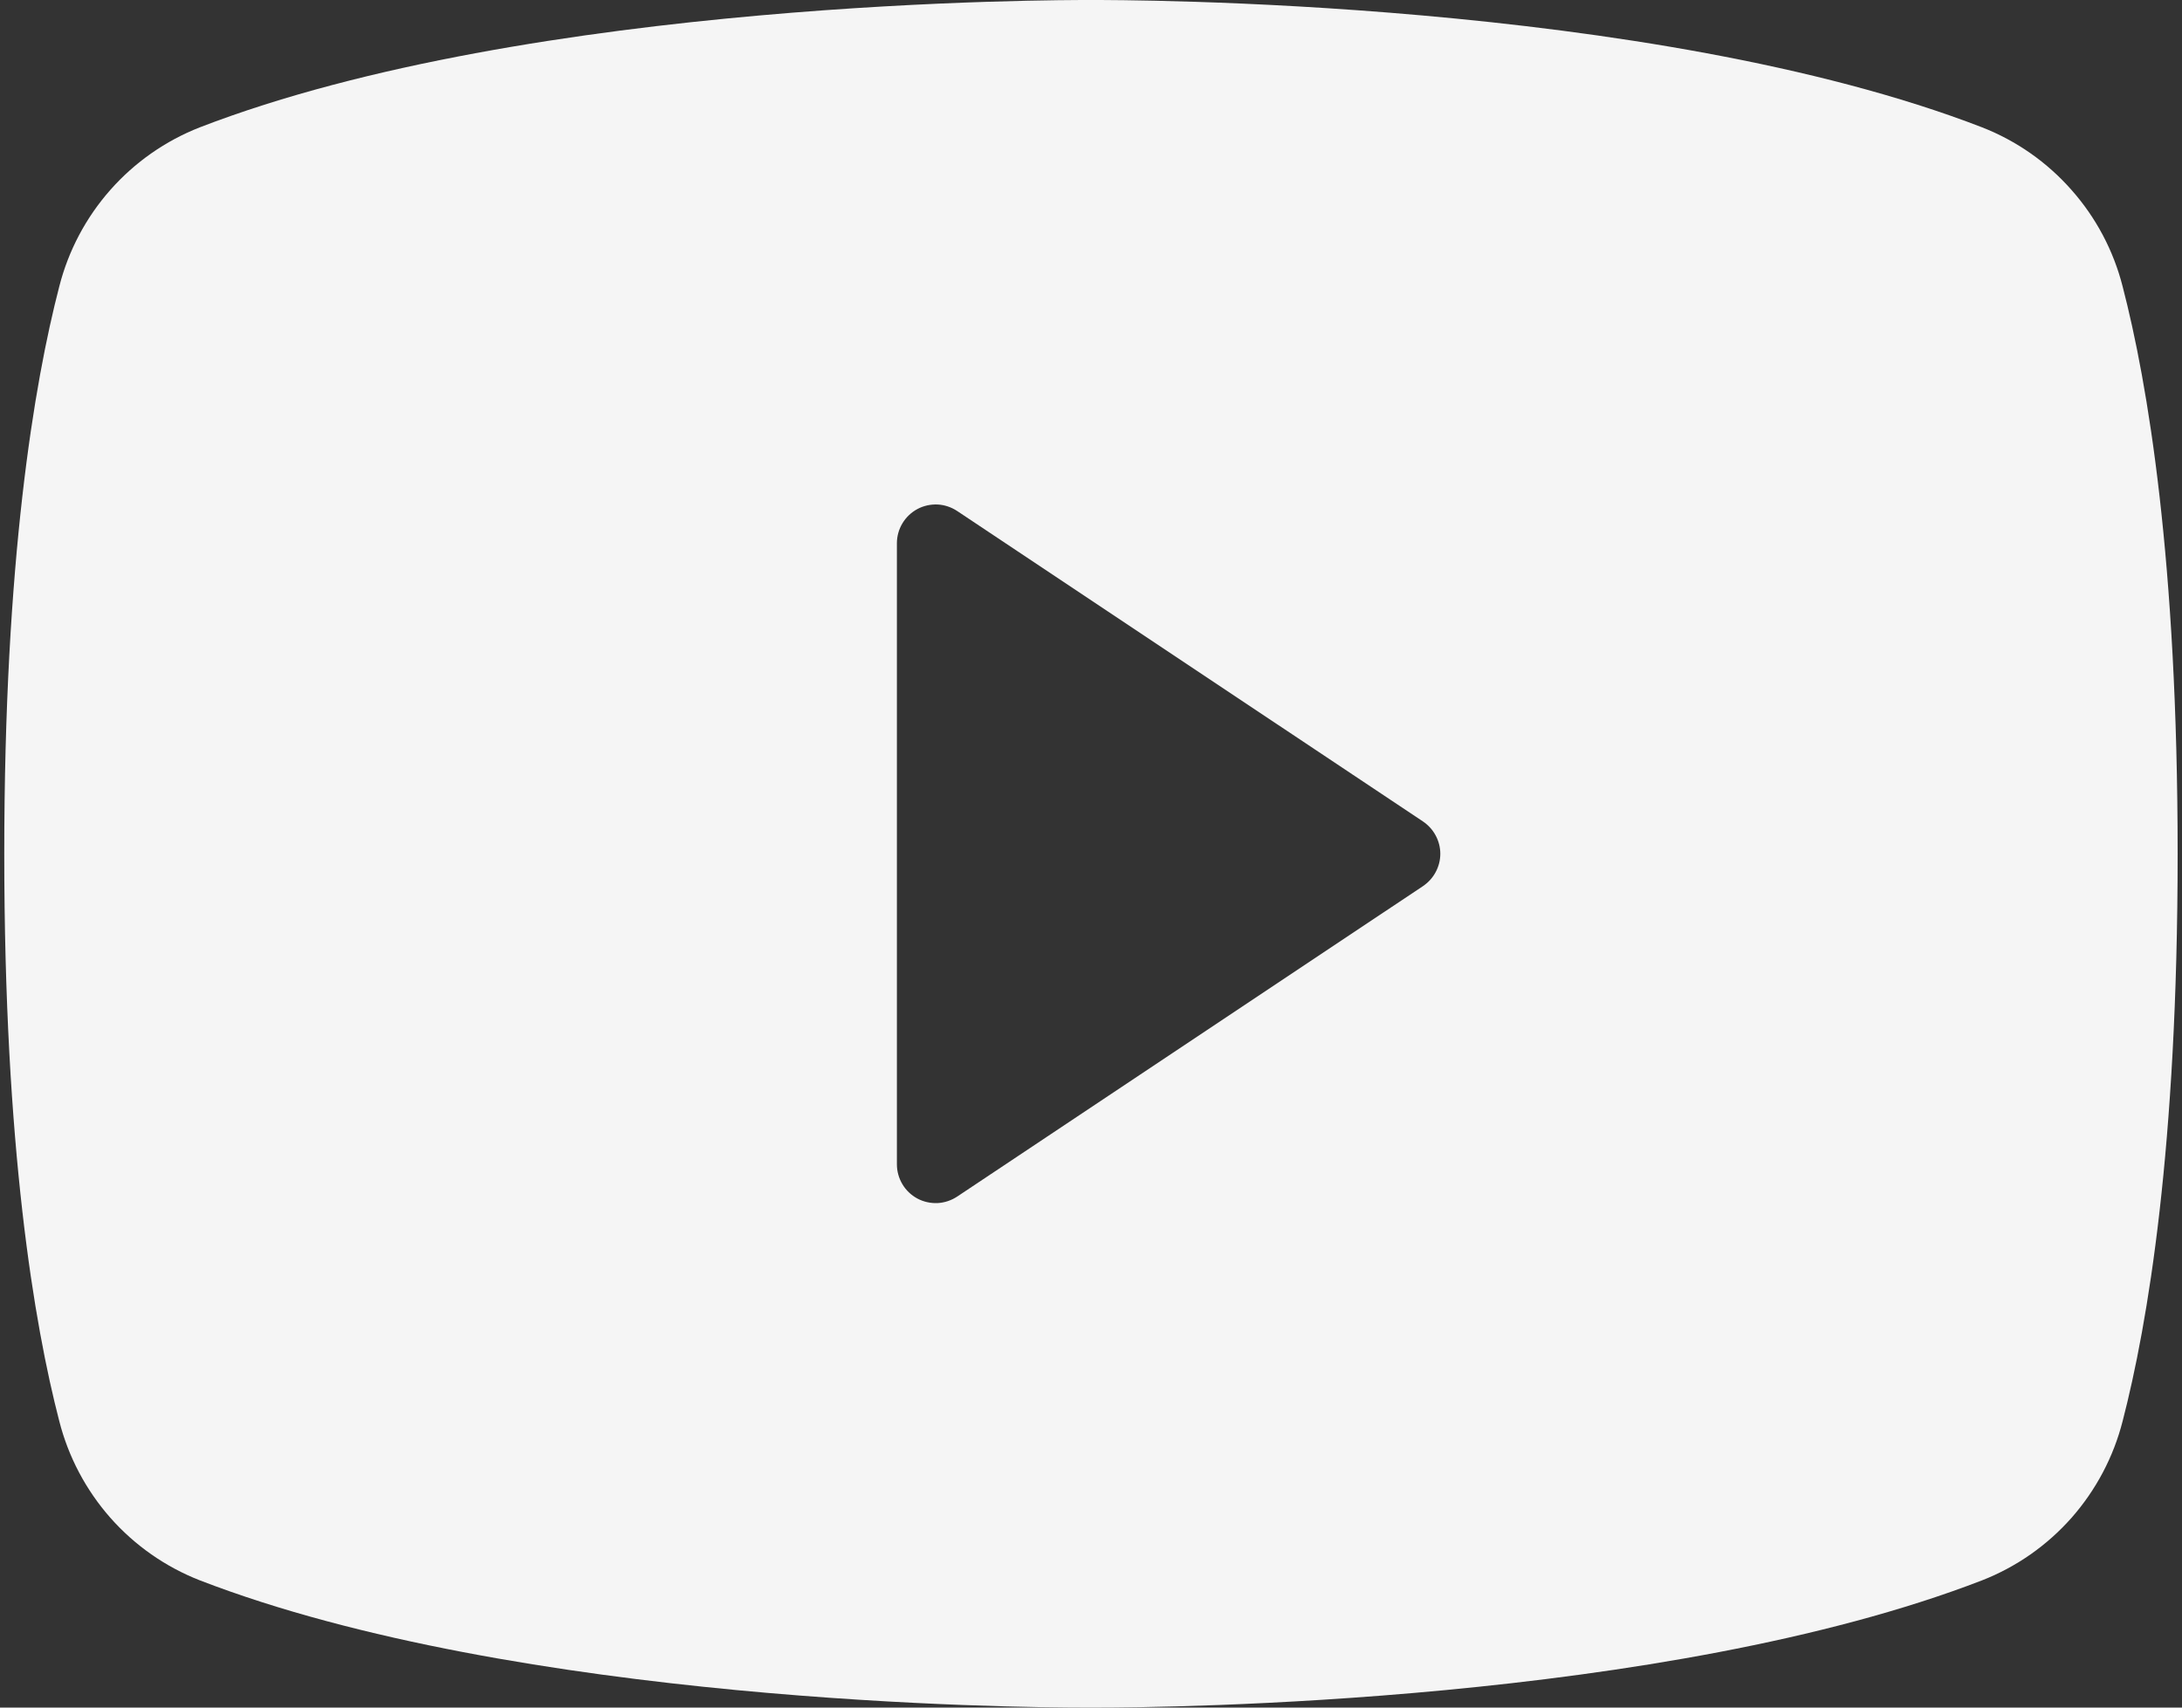 <svg width="23" height="18" viewBox="0 0 23 18" fill="none" xmlns="http://www.w3.org/2000/svg">
<rect x="0" y="0" width="23" height="18" fill="#333333" stroke="none"/>
<path d="M22.374 3.019C22.278 2.642 22.093 2.293 21.835 2.002C21.578 1.71 21.255 1.484 20.892 1.342C17.386 -0.012 11.806 3.89039e-06 11.499 3.89039e-06C11.193 3.89039e-06 5.613 -0.012 2.107 1.342C1.744 1.484 1.421 1.71 1.163 2.002C0.906 2.293 0.721 2.642 0.625 3.019C0.36 4.04 0.045 5.905 0.045 9C0.045 12.095 0.36 13.96 0.625 14.981C0.721 15.358 0.906 15.707 1.163 15.999C1.421 16.291 1.744 16.517 2.107 16.659C5.465 17.955 10.722 18 11.432 18H11.567C12.277 18 17.537 17.955 20.892 16.659C21.255 16.517 21.578 16.291 21.836 15.999C22.093 15.707 22.278 15.358 22.374 14.981C22.639 13.958 22.954 12.095 22.954 9C22.954 5.905 22.639 4.04 22.374 3.019ZM14.999 9.341L10.09 12.613C10.028 12.654 9.957 12.678 9.883 12.682C9.809 12.685 9.735 12.669 9.67 12.634C9.605 12.599 9.55 12.547 9.512 12.483C9.474 12.419 9.454 12.347 9.454 12.273V5.727C9.454 5.653 9.474 5.58 9.512 5.517C9.55 5.453 9.605 5.401 9.67 5.366C9.735 5.331 9.809 5.315 9.883 5.318C9.957 5.322 10.028 5.346 10.09 5.387L14.999 8.659C15.055 8.697 15.101 8.747 15.133 8.807C15.165 8.866 15.182 8.933 15.182 9C15.182 9.067 15.165 9.134 15.133 9.193C15.101 9.253 15.055 9.303 14.999 9.341Z" fill="#F5F5F5"/>
</svg>
